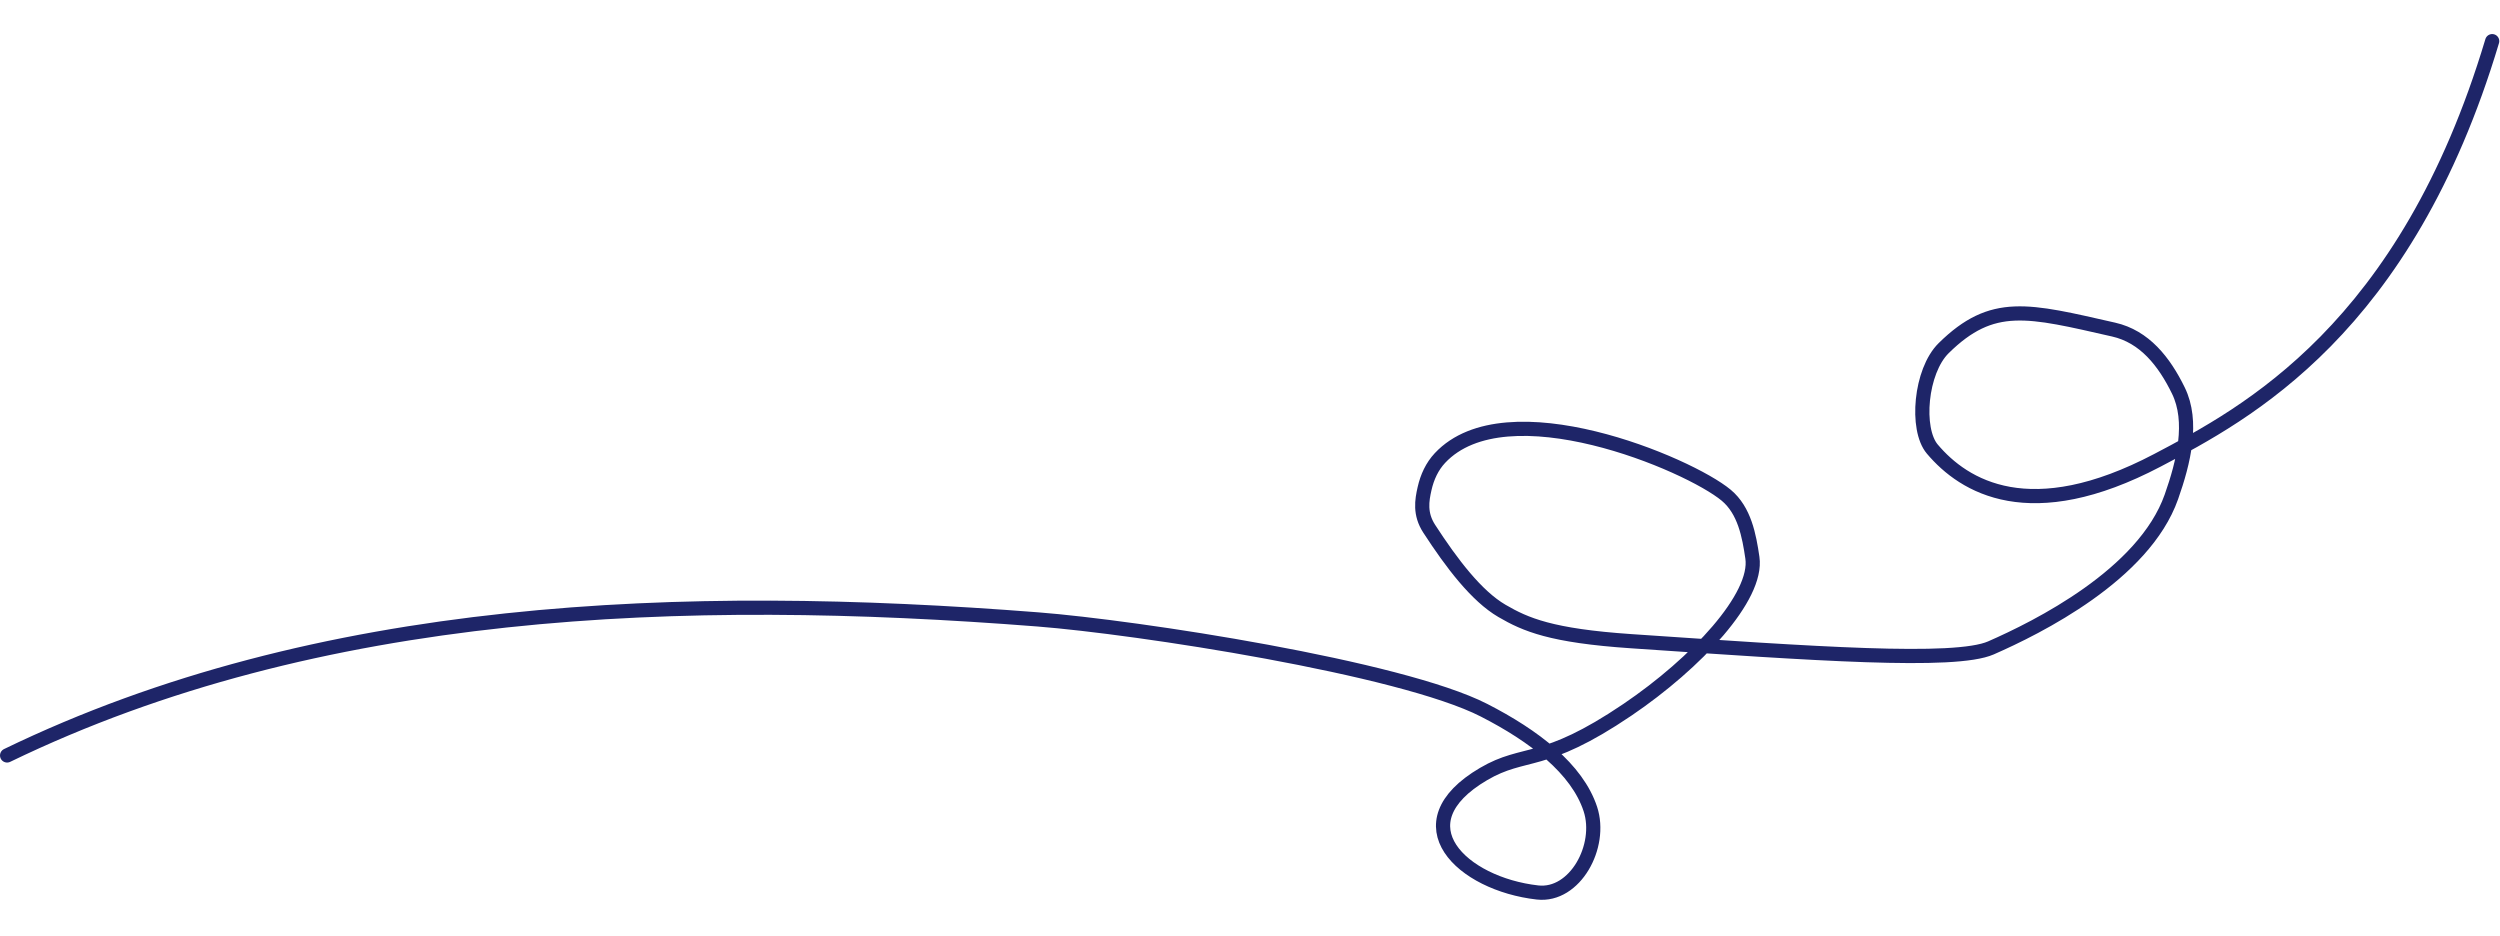 <svg width="705" height="264" viewBox="0 0 705 264" fill="none" xmlns="http://www.w3.org/2000/svg">
<path d="M702.796 11.603C678.459 92.942 633.362 116.674 608.379 129.811C572.528 148.664 553.878 137.257 544.905 126.636C540.159 121.02 541.549 104.65 548.108 98.185C561.881 84.609 571.884 87.462 596.041 92.942C604.749 94.918 610.282 101.921 614.301 110.14C618.584 118.899 615.805 130.273 612.332 140.119C604.593 162.064 574.537 176.964 561.452 182.704C551.263 187.173 511.43 184.305 459.988 180.817C437.395 179.286 430.211 176.153 423.547 172.268C416.387 168.093 409.421 158.939 403.03 149.094C400.318 144.917 400.979 141.113 401.72 137.82C402.461 134.527 403.85 131.531 406.072 129.158C424.812 109.145 476.205 130.814 486.801 139.66C491.957 143.965 493.258 151.048 494.173 157.285C495.786 168.27 478.421 186.953 458.927 200.163C434.985 216.388 430.101 211.384 418.367 218.274C394.458 232.315 412.248 249.279 433.586 251.681C444.14 252.869 451.927 238.62 448.481 228.147C444.746 216.8 432.644 207.523 418.484 200.28C394.946 188.24 320.549 176.853 292.632 174.671C192.536 166.848 89.903 170.474 2.002 213.039" stroke="#1E2568" stroke-width="4" stroke-linecap="round"/>
</svg>
